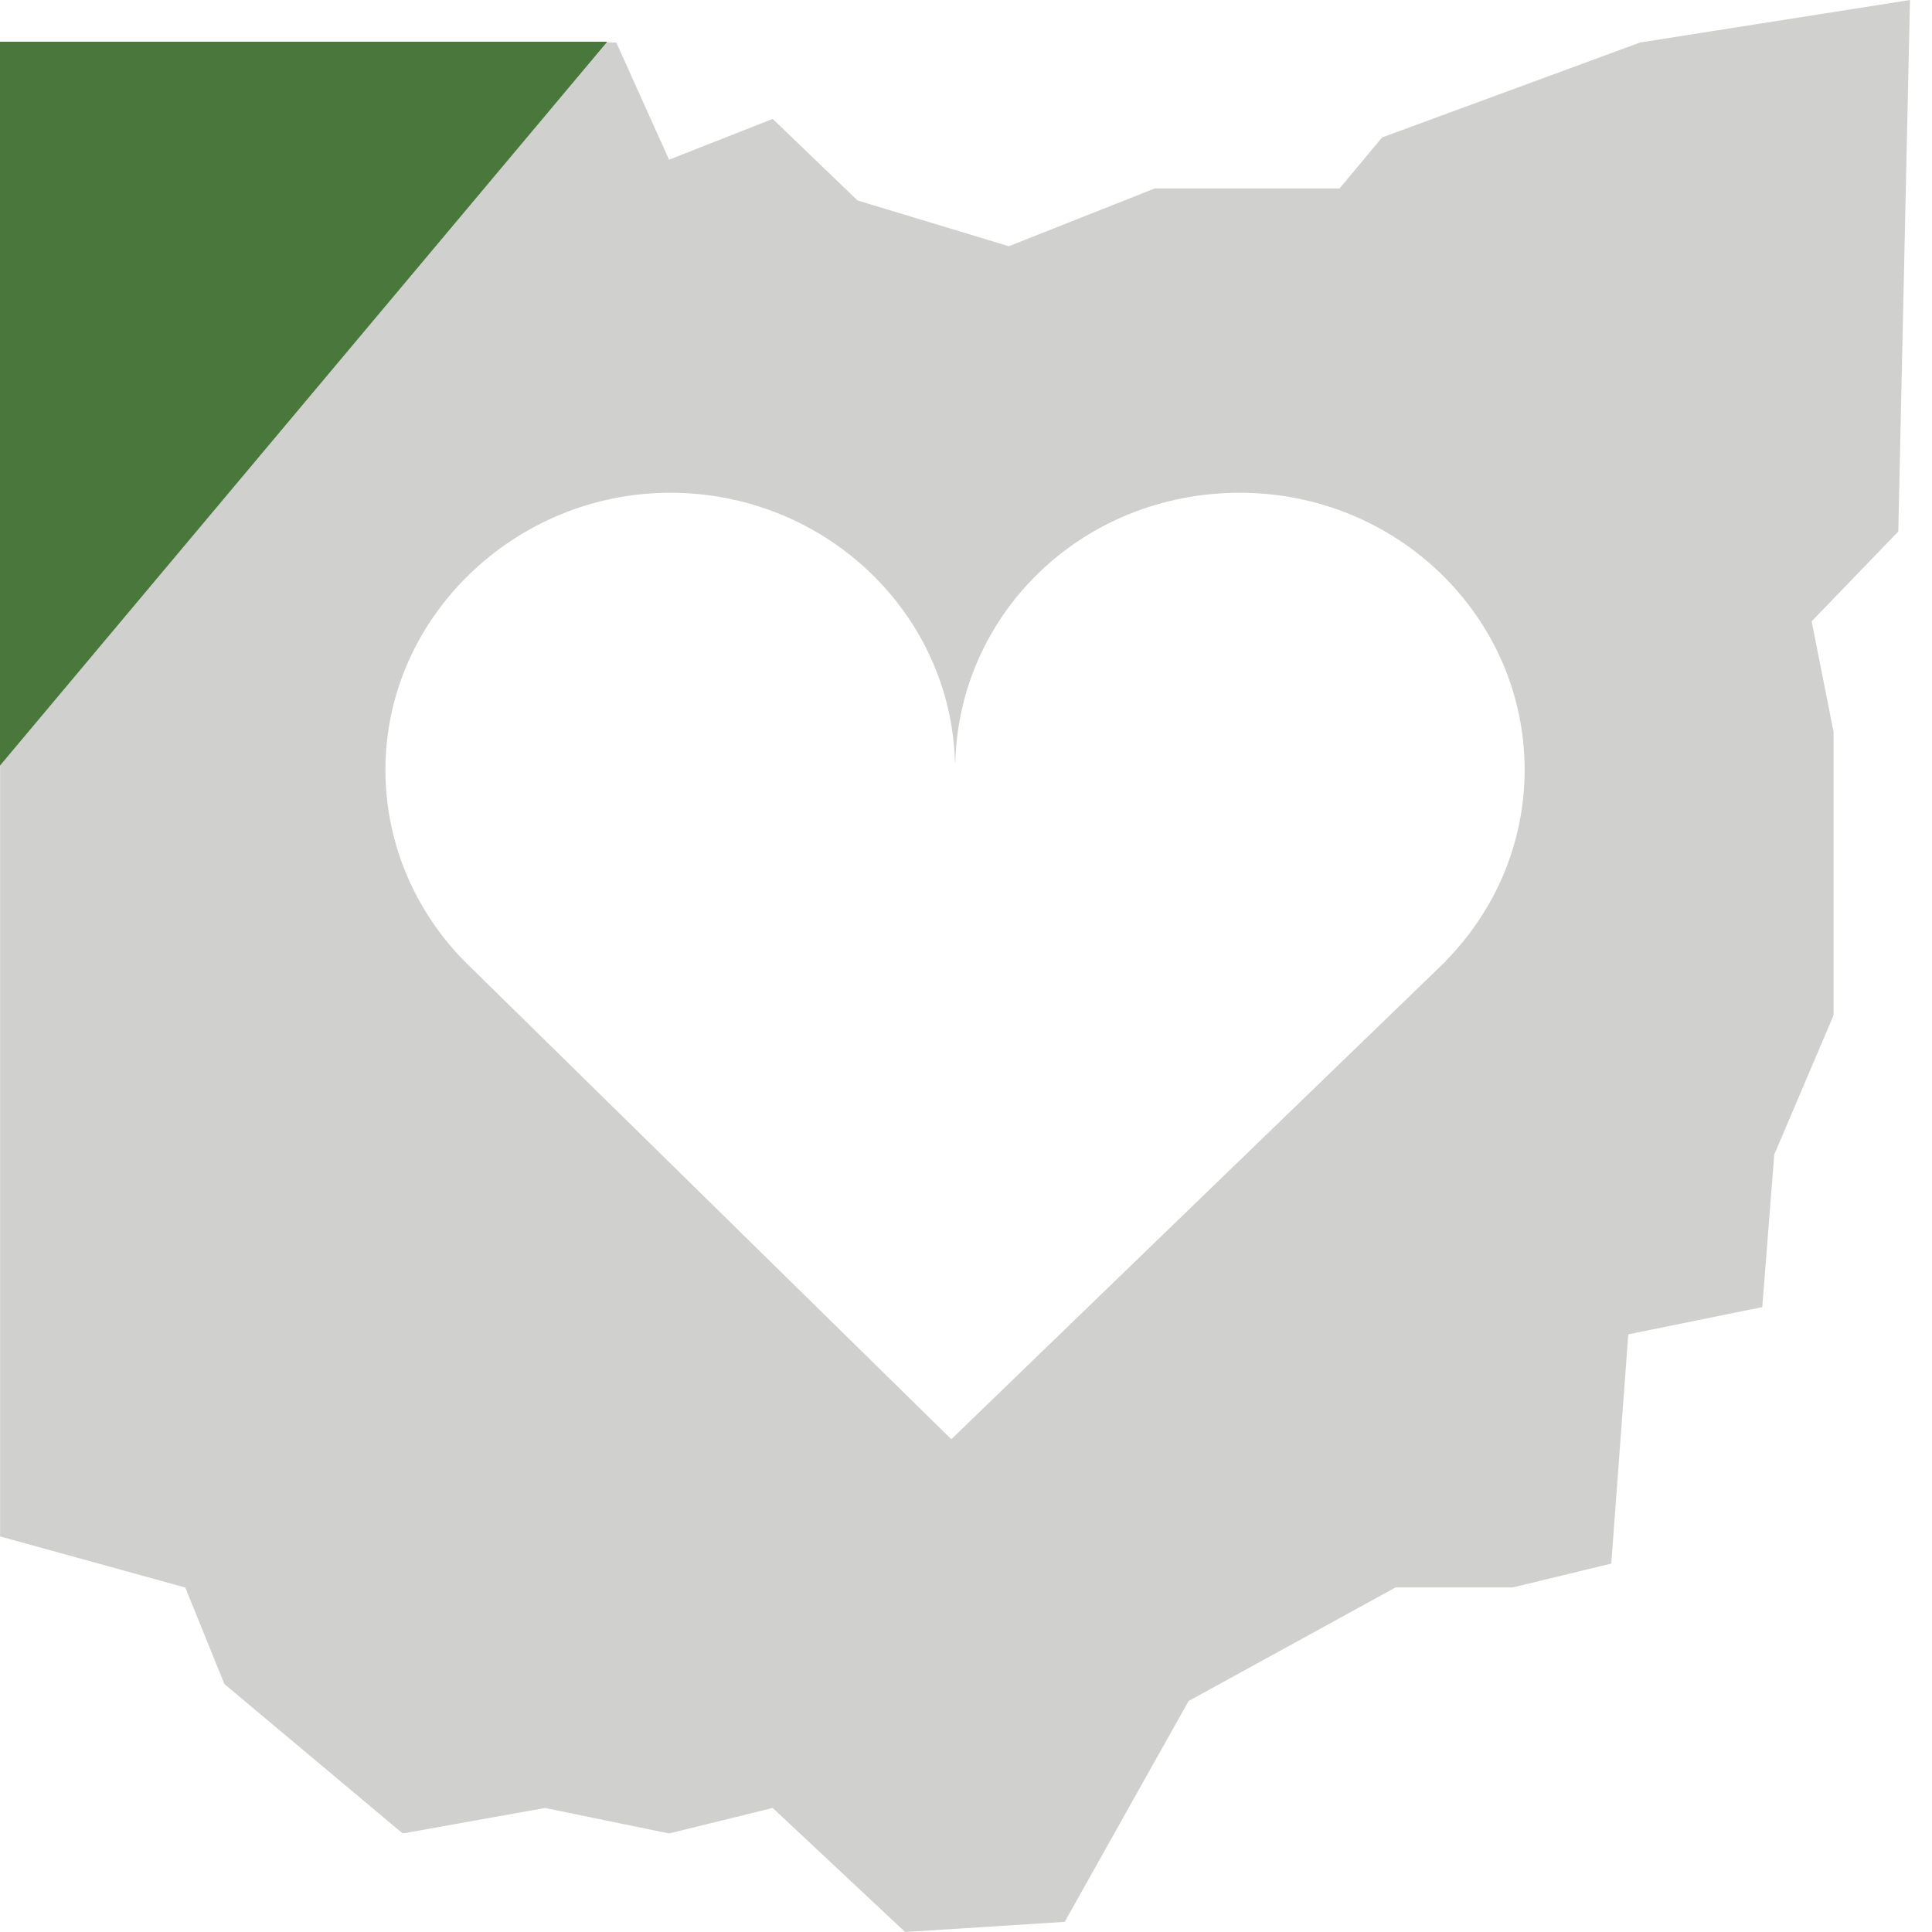 <svg width="20" height="20" viewBox="0 0 20 20" fill="none" xmlns="http://www.w3.org/2000/svg">
<g id="Group 9407">
<path id="Subtract" fill-rule="evenodd" clip-rule="evenodd" d="M6.38 0.44H0.001V15.905L1.918 16.434L2.323 17.433L4.169 18.98L5.642 18.716L6.926 18.98L7.999 18.716L9.37 20L11.022 19.895L12.304 17.609L14.447 16.433H15.66L16.68 16.186L16.856 13.813L18.243 13.531L18.367 11.952L18.981 10.51V7.576L18.754 6.432L19.651 5.502L19.772 0L16.978 0.44L14.307 1.423L13.867 1.951H11.953L10.443 2.549L8.877 2.075L7.999 1.231L6.926 1.653L6.38 0.44ZM15.783 7.969C15.783 8.736 15.472 9.432 14.967 9.947L14.969 9.949L14.946 9.97C14.936 9.98 14.926 9.99 14.915 10C14.905 10.009 14.895 10.019 14.885 10.029L9.848 14.899L4.883 10.024C4.333 9.503 3.99 8.775 3.99 7.969C3.99 6.386 5.335 5.101 6.938 5.101C8.541 5.101 9.846 6.346 9.886 7.898H9.889C9.927 6.347 11.207 5.101 12.835 5.101C14.462 5.101 15.783 6.386 15.783 7.969Z" fill="#D0D0CE"/>
<path id="Vector" d="M6.286 0.432H8.31982e-07L0 7.925L6.286 0.432Z" fill="#4A773C"/>
</g>
</svg>
